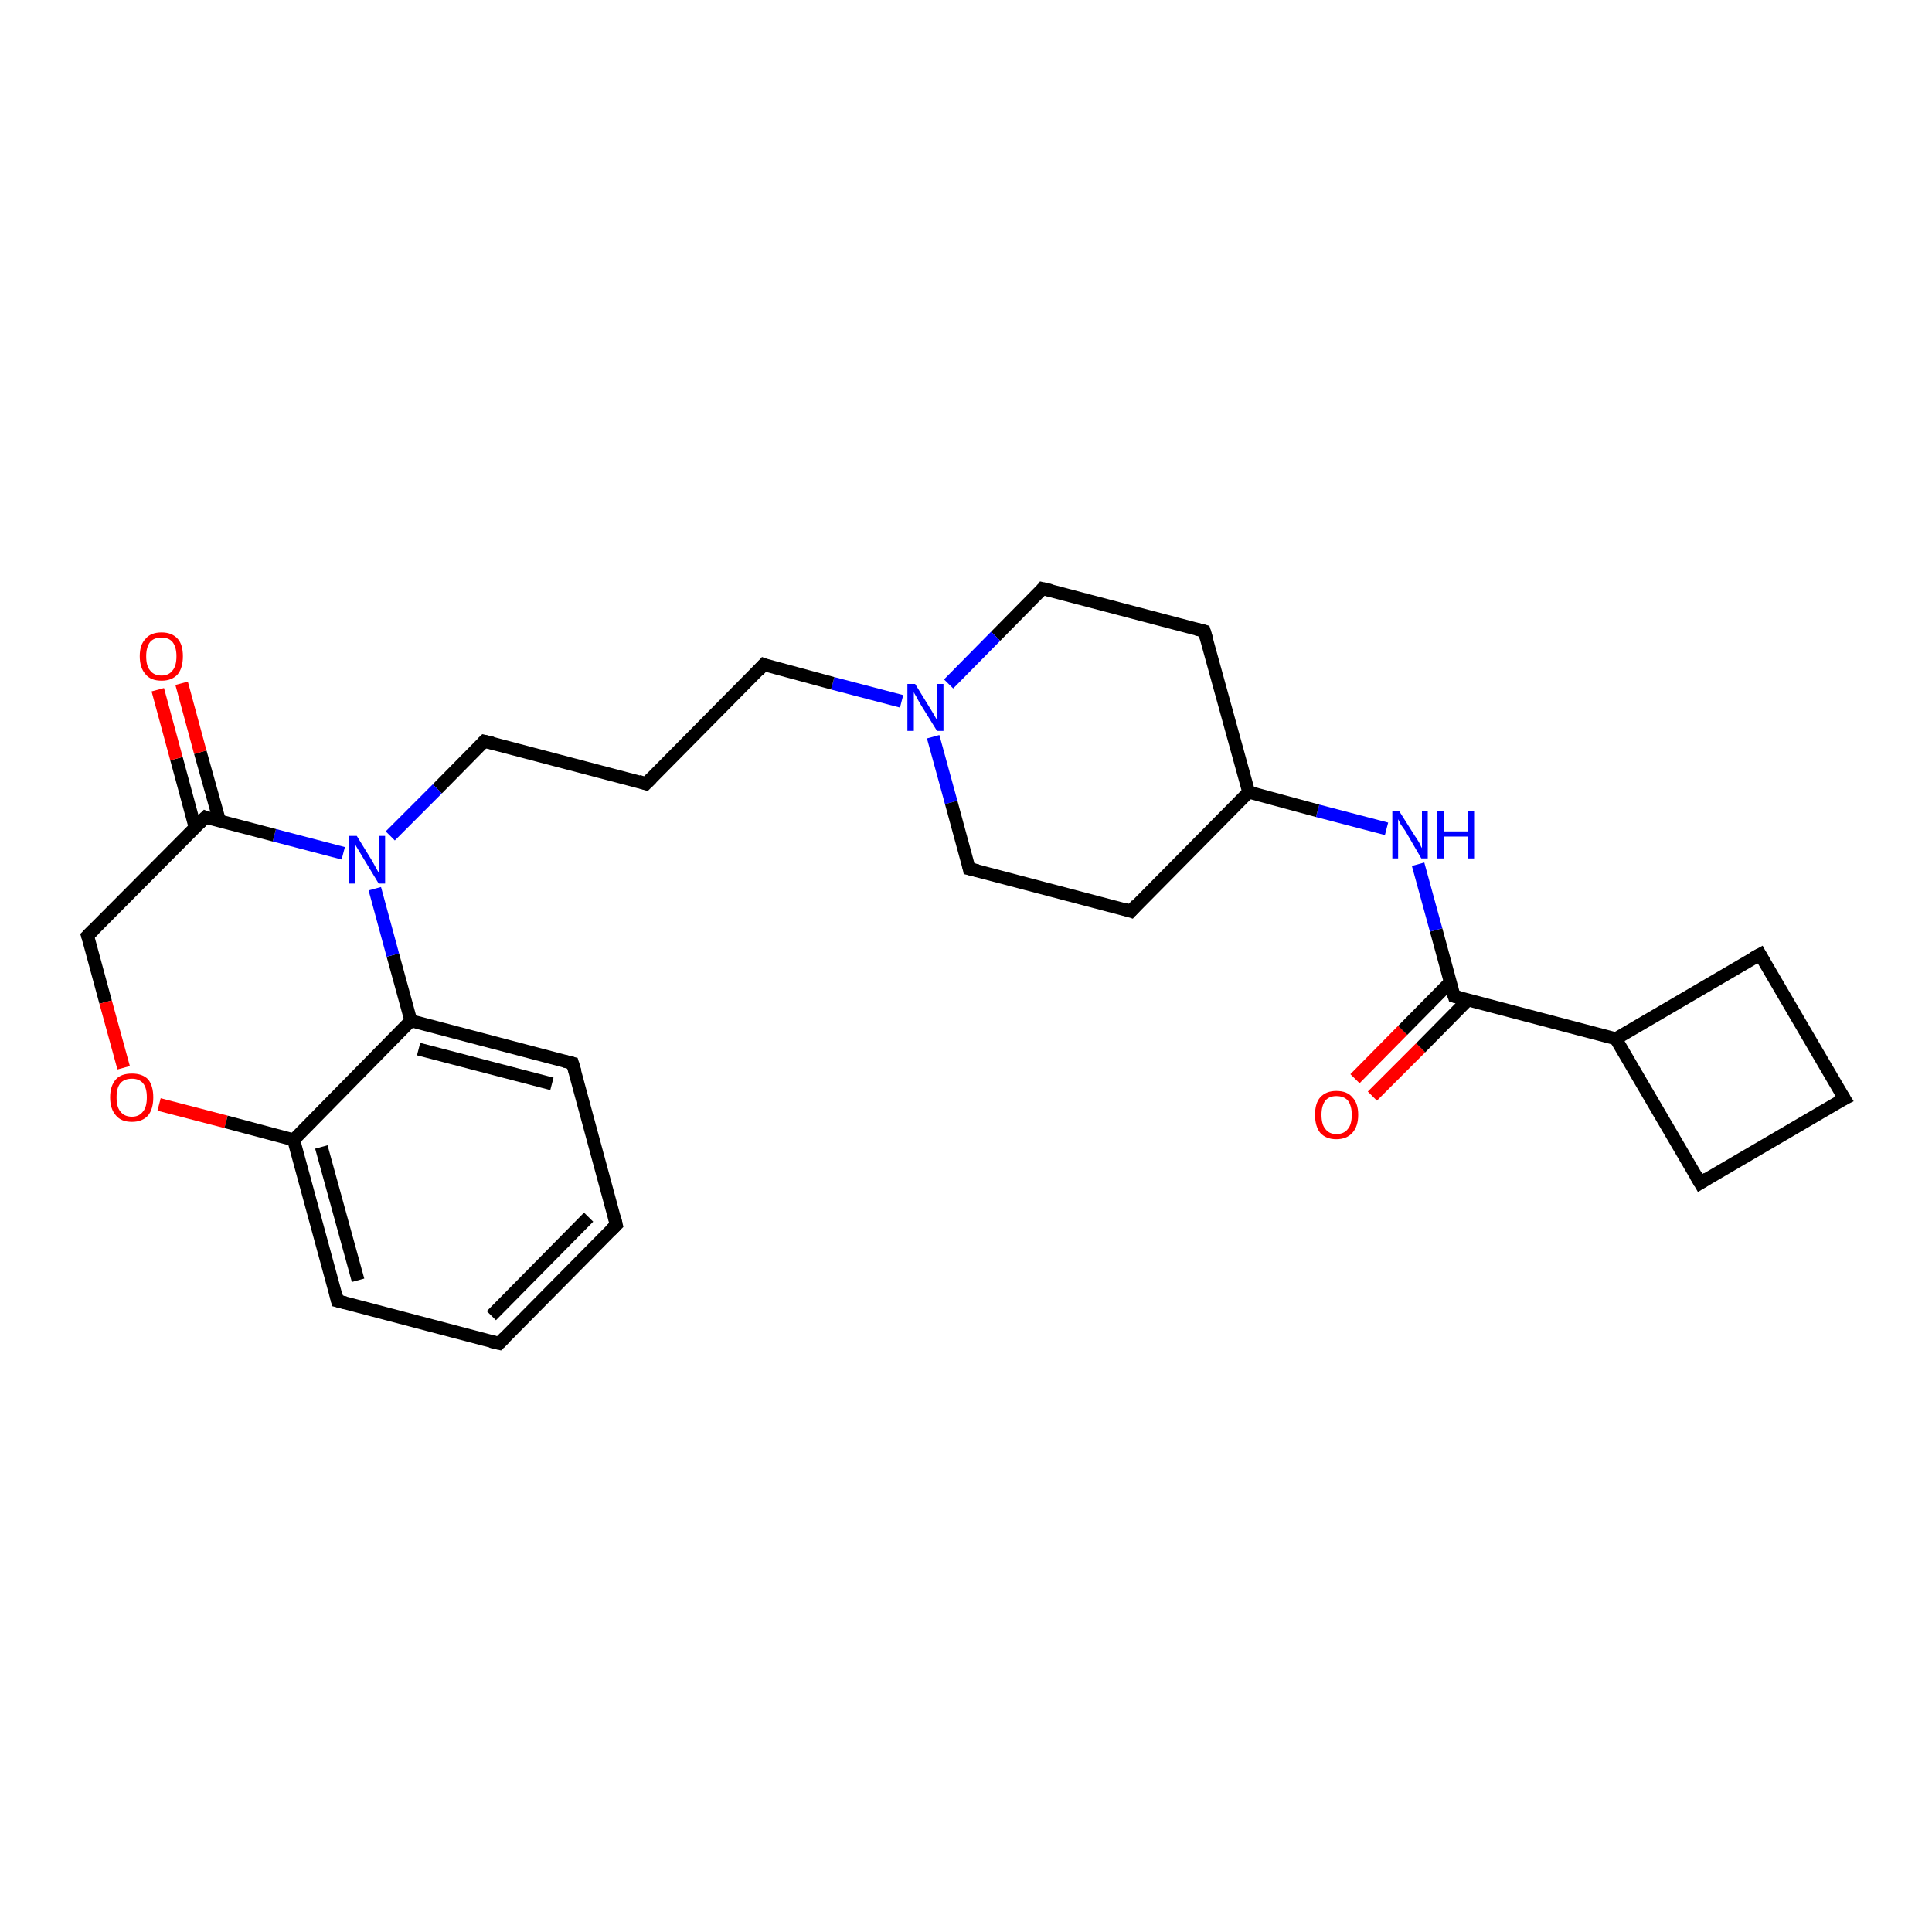 <?xml version='1.0' encoding='iso-8859-1'?>
<svg version='1.1' baseProfile='full'
              xmlns='http://www.w3.org/2000/svg'
                      xmlns:rdkit='http://www.rdkit.org/xml'
                      xmlns:xlink='http://www.w3.org/1999/xlink'
                  xml:space='preserve'
width='300px' height='300px' viewBox='0 0 300 300'>
<!-- END OF HEADER -->
<rect style='opacity:1.0;fill:#FFFFFF;stroke:none' width='300.0' height='300.0' x='0.0' y='0.0'> </rect>
<path class='bond-0 atom-0 atom-1' d='M 210.4,167.5 L 217.8,160.0' style='fill:none;fill-rule:evenodd;stroke:#FF0000;stroke-width:2.0px;stroke-linecap:butt;stroke-linejoin:miter;stroke-opacity:1' />
<path class='bond-0 atom-0 atom-1' d='M 217.8,160.0 L 225.2,152.5' style='fill:none;fill-rule:evenodd;stroke:#000000;stroke-width:2.0px;stroke-linecap:butt;stroke-linejoin:miter;stroke-opacity:1' />
<path class='bond-0 atom-0 atom-1' d='M 213.1,170.2 L 220.6,162.7' style='fill:none;fill-rule:evenodd;stroke:#FF0000;stroke-width:2.0px;stroke-linecap:butt;stroke-linejoin:miter;stroke-opacity:1' />
<path class='bond-0 atom-0 atom-1' d='M 220.6,162.7 L 228.0,155.2' style='fill:none;fill-rule:evenodd;stroke:#000000;stroke-width:2.0px;stroke-linecap:butt;stroke-linejoin:miter;stroke-opacity:1' />
<path class='bond-1 atom-1 atom-2' d='M 225.8,154.7 L 223.0,144.4' style='fill:none;fill-rule:evenodd;stroke:#000000;stroke-width:2.0px;stroke-linecap:butt;stroke-linejoin:miter;stroke-opacity:1' />
<path class='bond-1 atom-1 atom-2' d='M 223.0,144.4 L 220.2,134.2' style='fill:none;fill-rule:evenodd;stroke:#0000FF;stroke-width:2.0px;stroke-linecap:butt;stroke-linejoin:miter;stroke-opacity:1' />
<path class='bond-2 atom-2 atom-3' d='M 215.3,128.7 L 204.6,125.9' style='fill:none;fill-rule:evenodd;stroke:#0000FF;stroke-width:2.0px;stroke-linecap:butt;stroke-linejoin:miter;stroke-opacity:1' />
<path class='bond-2 atom-2 atom-3' d='M 204.6,125.9 L 193.9,123.0' style='fill:none;fill-rule:evenodd;stroke:#000000;stroke-width:2.0px;stroke-linecap:butt;stroke-linejoin:miter;stroke-opacity:1' />
<path class='bond-3 atom-3 atom-4' d='M 193.9,123.0 L 187.0,98.0' style='fill:none;fill-rule:evenodd;stroke:#000000;stroke-width:2.0px;stroke-linecap:butt;stroke-linejoin:miter;stroke-opacity:1' />
<path class='bond-4 atom-4 atom-5' d='M 187.0,98.0 L 161.9,91.4' style='fill:none;fill-rule:evenodd;stroke:#000000;stroke-width:2.0px;stroke-linecap:butt;stroke-linejoin:miter;stroke-opacity:1' />
<path class='bond-5 atom-5 atom-6' d='M 161.9,91.4 L 154.6,98.8' style='fill:none;fill-rule:evenodd;stroke:#000000;stroke-width:2.0px;stroke-linecap:butt;stroke-linejoin:miter;stroke-opacity:1' />
<path class='bond-5 atom-5 atom-6' d='M 154.6,98.8 L 147.3,106.2' style='fill:none;fill-rule:evenodd;stroke:#0000FF;stroke-width:2.0px;stroke-linecap:butt;stroke-linejoin:miter;stroke-opacity:1' />
<path class='bond-6 atom-6 atom-7' d='M 140.0,108.9 L 129.3,106.1' style='fill:none;fill-rule:evenodd;stroke:#0000FF;stroke-width:2.0px;stroke-linecap:butt;stroke-linejoin:miter;stroke-opacity:1' />
<path class='bond-6 atom-6 atom-7' d='M 129.3,106.1 L 118.6,103.2' style='fill:none;fill-rule:evenodd;stroke:#000000;stroke-width:2.0px;stroke-linecap:butt;stroke-linejoin:miter;stroke-opacity:1' />
<path class='bond-7 atom-7 atom-8' d='M 118.6,103.2 L 100.3,121.7' style='fill:none;fill-rule:evenodd;stroke:#000000;stroke-width:2.0px;stroke-linecap:butt;stroke-linejoin:miter;stroke-opacity:1' />
<path class='bond-8 atom-8 atom-9' d='M 100.3,121.7 L 75.2,115.1' style='fill:none;fill-rule:evenodd;stroke:#000000;stroke-width:2.0px;stroke-linecap:butt;stroke-linejoin:miter;stroke-opacity:1' />
<path class='bond-9 atom-9 atom-10' d='M 75.2,115.1 L 67.9,122.5' style='fill:none;fill-rule:evenodd;stroke:#000000;stroke-width:2.0px;stroke-linecap:butt;stroke-linejoin:miter;stroke-opacity:1' />
<path class='bond-9 atom-9 atom-10' d='M 67.9,122.5 L 60.6,129.8' style='fill:none;fill-rule:evenodd;stroke:#0000FF;stroke-width:2.0px;stroke-linecap:butt;stroke-linejoin:miter;stroke-opacity:1' />
<path class='bond-10 atom-10 atom-11' d='M 53.3,132.5 L 42.6,129.7' style='fill:none;fill-rule:evenodd;stroke:#0000FF;stroke-width:2.0px;stroke-linecap:butt;stroke-linejoin:miter;stroke-opacity:1' />
<path class='bond-10 atom-10 atom-11' d='M 42.6,129.7 L 31.9,126.9' style='fill:none;fill-rule:evenodd;stroke:#000000;stroke-width:2.0px;stroke-linecap:butt;stroke-linejoin:miter;stroke-opacity:1' />
<path class='bond-11 atom-11 atom-12' d='M 34.1,127.5 L 31.1,116.8' style='fill:none;fill-rule:evenodd;stroke:#000000;stroke-width:2.0px;stroke-linecap:butt;stroke-linejoin:miter;stroke-opacity:1' />
<path class='bond-11 atom-11 atom-12' d='M 31.1,116.8 L 28.2,106.1' style='fill:none;fill-rule:evenodd;stroke:#FF0000;stroke-width:2.0px;stroke-linecap:butt;stroke-linejoin:miter;stroke-opacity:1' />
<path class='bond-11 atom-11 atom-12' d='M 30.3,128.5 L 27.4,117.8' style='fill:none;fill-rule:evenodd;stroke:#000000;stroke-width:2.0px;stroke-linecap:butt;stroke-linejoin:miter;stroke-opacity:1' />
<path class='bond-11 atom-11 atom-12' d='M 27.4,117.8 L 24.5,107.1' style='fill:none;fill-rule:evenodd;stroke:#FF0000;stroke-width:2.0px;stroke-linecap:butt;stroke-linejoin:miter;stroke-opacity:1' />
<path class='bond-12 atom-11 atom-13' d='M 31.9,126.9 L 13.6,145.3' style='fill:none;fill-rule:evenodd;stroke:#000000;stroke-width:2.0px;stroke-linecap:butt;stroke-linejoin:miter;stroke-opacity:1' />
<path class='bond-13 atom-13 atom-14' d='M 13.6,145.3 L 16.4,155.6' style='fill:none;fill-rule:evenodd;stroke:#000000;stroke-width:2.0px;stroke-linecap:butt;stroke-linejoin:miter;stroke-opacity:1' />
<path class='bond-13 atom-13 atom-14' d='M 16.4,155.6 L 19.2,165.8' style='fill:none;fill-rule:evenodd;stroke:#FF0000;stroke-width:2.0px;stroke-linecap:butt;stroke-linejoin:miter;stroke-opacity:1' />
<path class='bond-14 atom-14 atom-15' d='M 24.7,171.5 L 35.1,174.2' style='fill:none;fill-rule:evenodd;stroke:#FF0000;stroke-width:2.0px;stroke-linecap:butt;stroke-linejoin:miter;stroke-opacity:1' />
<path class='bond-14 atom-14 atom-15' d='M 35.1,174.2 L 45.6,177.0' style='fill:none;fill-rule:evenodd;stroke:#000000;stroke-width:2.0px;stroke-linecap:butt;stroke-linejoin:miter;stroke-opacity:1' />
<path class='bond-15 atom-15 atom-16' d='M 45.6,177.0 L 52.4,202.0' style='fill:none;fill-rule:evenodd;stroke:#000000;stroke-width:2.0px;stroke-linecap:butt;stroke-linejoin:miter;stroke-opacity:1' />
<path class='bond-15 atom-15 atom-16' d='M 49.9,178.1 L 55.6,198.8' style='fill:none;fill-rule:evenodd;stroke:#000000;stroke-width:2.0px;stroke-linecap:butt;stroke-linejoin:miter;stroke-opacity:1' />
<path class='bond-16 atom-16 atom-17' d='M 52.4,202.0 L 77.5,208.6' style='fill:none;fill-rule:evenodd;stroke:#000000;stroke-width:2.0px;stroke-linecap:butt;stroke-linejoin:miter;stroke-opacity:1' />
<path class='bond-17 atom-17 atom-18' d='M 77.5,208.6 L 95.7,190.2' style='fill:none;fill-rule:evenodd;stroke:#000000;stroke-width:2.0px;stroke-linecap:butt;stroke-linejoin:miter;stroke-opacity:1' />
<path class='bond-17 atom-17 atom-18' d='M 76.3,204.3 L 91.4,189.0' style='fill:none;fill-rule:evenodd;stroke:#000000;stroke-width:2.0px;stroke-linecap:butt;stroke-linejoin:miter;stroke-opacity:1' />
<path class='bond-18 atom-18 atom-19' d='M 95.7,190.2 L 88.9,165.1' style='fill:none;fill-rule:evenodd;stroke:#000000;stroke-width:2.0px;stroke-linecap:butt;stroke-linejoin:miter;stroke-opacity:1' />
<path class='bond-19 atom-19 atom-20' d='M 88.9,165.1 L 63.8,158.5' style='fill:none;fill-rule:evenodd;stroke:#000000;stroke-width:2.0px;stroke-linecap:butt;stroke-linejoin:miter;stroke-opacity:1' />
<path class='bond-19 atom-19 atom-20' d='M 85.7,168.3 L 65.0,162.9' style='fill:none;fill-rule:evenodd;stroke:#000000;stroke-width:2.0px;stroke-linecap:butt;stroke-linejoin:miter;stroke-opacity:1' />
<path class='bond-20 atom-6 atom-21' d='M 144.9,114.4 L 147.7,124.6' style='fill:none;fill-rule:evenodd;stroke:#0000FF;stroke-width:2.0px;stroke-linecap:butt;stroke-linejoin:miter;stroke-opacity:1' />
<path class='bond-20 atom-6 atom-21' d='M 147.7,124.6 L 150.5,134.9' style='fill:none;fill-rule:evenodd;stroke:#000000;stroke-width:2.0px;stroke-linecap:butt;stroke-linejoin:miter;stroke-opacity:1' />
<path class='bond-21 atom-21 atom-22' d='M 150.5,134.9 L 175.6,141.5' style='fill:none;fill-rule:evenodd;stroke:#000000;stroke-width:2.0px;stroke-linecap:butt;stroke-linejoin:miter;stroke-opacity:1' />
<path class='bond-22 atom-1 atom-23' d='M 225.8,154.7 L 250.9,161.3' style='fill:none;fill-rule:evenodd;stroke:#000000;stroke-width:2.0px;stroke-linecap:butt;stroke-linejoin:miter;stroke-opacity:1' />
<path class='bond-23 atom-23 atom-24' d='M 250.9,161.3 L 264.0,183.7' style='fill:none;fill-rule:evenodd;stroke:#000000;stroke-width:2.0px;stroke-linecap:butt;stroke-linejoin:miter;stroke-opacity:1' />
<path class='bond-24 atom-24 atom-25' d='M 264.0,183.7 L 286.4,170.6' style='fill:none;fill-rule:evenodd;stroke:#000000;stroke-width:2.0px;stroke-linecap:butt;stroke-linejoin:miter;stroke-opacity:1' />
<path class='bond-25 atom-25 atom-26' d='M 286.4,170.6 L 273.3,148.2' style='fill:none;fill-rule:evenodd;stroke:#000000;stroke-width:2.0px;stroke-linecap:butt;stroke-linejoin:miter;stroke-opacity:1' />
<path class='bond-26 atom-22 atom-3' d='M 175.6,141.5 L 193.9,123.0' style='fill:none;fill-rule:evenodd;stroke:#000000;stroke-width:2.0px;stroke-linecap:butt;stroke-linejoin:miter;stroke-opacity:1' />
<path class='bond-27 atom-26 atom-23' d='M 273.3,148.2 L 250.9,161.3' style='fill:none;fill-rule:evenodd;stroke:#000000;stroke-width:2.0px;stroke-linecap:butt;stroke-linejoin:miter;stroke-opacity:1' />
<path class='bond-28 atom-20 atom-10' d='M 63.8,158.5 L 61.0,148.3' style='fill:none;fill-rule:evenodd;stroke:#000000;stroke-width:2.0px;stroke-linecap:butt;stroke-linejoin:miter;stroke-opacity:1' />
<path class='bond-28 atom-20 atom-10' d='M 61.0,148.3 L 58.2,138.0' style='fill:none;fill-rule:evenodd;stroke:#0000FF;stroke-width:2.0px;stroke-linecap:butt;stroke-linejoin:miter;stroke-opacity:1' />
<path class='bond-29 atom-20 atom-15' d='M 63.8,158.5 L 45.6,177.0' style='fill:none;fill-rule:evenodd;stroke:#000000;stroke-width:2.0px;stroke-linecap:butt;stroke-linejoin:miter;stroke-opacity:1' />
<path d='M 225.6,154.1 L 225.8,154.7 L 227.0,155.0' style='fill:none;stroke:#000000;stroke-width:2.0px;stroke-linecap:butt;stroke-linejoin:miter;stroke-opacity:1;' />
<path d='M 187.4,99.3 L 187.0,98.0 L 185.8,97.7' style='fill:none;stroke:#000000;stroke-width:2.0px;stroke-linecap:butt;stroke-linejoin:miter;stroke-opacity:1;' />
<path d='M 163.2,91.7 L 161.9,91.4 L 161.6,91.8' style='fill:none;stroke:#000000;stroke-width:2.0px;stroke-linecap:butt;stroke-linejoin:miter;stroke-opacity:1;' />
<path d='M 119.1,103.4 L 118.6,103.2 L 117.7,104.2' style='fill:none;stroke:#000000;stroke-width:2.0px;stroke-linecap:butt;stroke-linejoin:miter;stroke-opacity:1;' />
<path d='M 101.2,120.8 L 100.3,121.7 L 99.1,121.3' style='fill:none;stroke:#000000;stroke-width:2.0px;stroke-linecap:butt;stroke-linejoin:miter;stroke-opacity:1;' />
<path d='M 76.5,115.4 L 75.2,115.1 L 74.9,115.4' style='fill:none;stroke:#000000;stroke-width:2.0px;stroke-linecap:butt;stroke-linejoin:miter;stroke-opacity:1;' />
<path d='M 32.4,127.1 L 31.9,126.9 L 31.0,127.8' style='fill:none;stroke:#000000;stroke-width:2.0px;stroke-linecap:butt;stroke-linejoin:miter;stroke-opacity:1;' />
<path d='M 14.5,144.4 L 13.6,145.3 L 13.8,145.9' style='fill:none;stroke:#000000;stroke-width:2.0px;stroke-linecap:butt;stroke-linejoin:miter;stroke-opacity:1;' />
<path d='M 52.1,200.7 L 52.4,202.0 L 53.6,202.3' style='fill:none;stroke:#000000;stroke-width:2.0px;stroke-linecap:butt;stroke-linejoin:miter;stroke-opacity:1;' />
<path d='M 76.2,208.3 L 77.5,208.6 L 78.4,207.7' style='fill:none;stroke:#000000;stroke-width:2.0px;stroke-linecap:butt;stroke-linejoin:miter;stroke-opacity:1;' />
<path d='M 94.8,191.1 L 95.7,190.2 L 95.4,188.9' style='fill:none;stroke:#000000;stroke-width:2.0px;stroke-linecap:butt;stroke-linejoin:miter;stroke-opacity:1;' />
<path d='M 89.3,166.4 L 88.9,165.1 L 87.7,164.8' style='fill:none;stroke:#000000;stroke-width:2.0px;stroke-linecap:butt;stroke-linejoin:miter;stroke-opacity:1;' />
<path d='M 150.4,134.4 L 150.5,134.9 L 151.8,135.2' style='fill:none;stroke:#000000;stroke-width:2.0px;stroke-linecap:butt;stroke-linejoin:miter;stroke-opacity:1;' />
<path d='M 174.4,141.1 L 175.6,141.5 L 176.5,140.5' style='fill:none;stroke:#000000;stroke-width:2.0px;stroke-linecap:butt;stroke-linejoin:miter;stroke-opacity:1;' />
<path d='M 263.3,182.5 L 264.0,183.7 L 265.1,183.0' style='fill:none;stroke:#000000;stroke-width:2.0px;stroke-linecap:butt;stroke-linejoin:miter;stroke-opacity:1;' />
<path d='M 285.2,171.2 L 286.4,170.6 L 285.7,169.5' style='fill:none;stroke:#000000;stroke-width:2.0px;stroke-linecap:butt;stroke-linejoin:miter;stroke-opacity:1;' />
<path d='M 273.9,149.3 L 273.3,148.2 L 272.2,148.8' style='fill:none;stroke:#000000;stroke-width:2.0px;stroke-linecap:butt;stroke-linejoin:miter;stroke-opacity:1;' />
<path class='atom-0' d='M 204.2 173.1
Q 204.2 171.3, 205.0 170.4
Q 205.9 169.4, 207.5 169.4
Q 209.2 169.4, 210.0 170.4
Q 210.9 171.3, 210.9 173.1
Q 210.9 174.9, 210.0 175.9
Q 209.1 176.9, 207.5 176.9
Q 205.9 176.9, 205.0 175.9
Q 204.2 174.9, 204.2 173.1
M 207.5 176.1
Q 208.7 176.1, 209.3 175.3
Q 209.9 174.6, 209.9 173.1
Q 209.9 171.7, 209.3 170.9
Q 208.7 170.2, 207.5 170.2
Q 206.4 170.2, 205.8 170.9
Q 205.2 171.7, 205.2 173.1
Q 205.2 174.6, 205.8 175.3
Q 206.4 176.1, 207.5 176.1
' fill='#FF0000'/>
<path class='atom-2' d='M 217.3 126.0
L 219.7 129.8
Q 220.0 130.2, 220.4 130.9
Q 220.7 131.6, 220.8 131.7
L 220.8 126.0
L 221.7 126.0
L 221.7 133.3
L 220.7 133.3
L 218.2 129.0
Q 217.9 128.6, 217.5 128.0
Q 217.2 127.4, 217.1 127.2
L 217.1 133.3
L 216.2 133.3
L 216.2 126.0
L 217.3 126.0
' fill='#0000FF'/>
<path class='atom-2' d='M 223.2 126.0
L 224.2 126.0
L 224.2 129.1
L 227.9 129.1
L 227.9 126.0
L 228.9 126.0
L 228.9 133.3
L 227.9 133.3
L 227.9 129.9
L 224.2 129.9
L 224.2 133.3
L 223.2 133.3
L 223.2 126.0
' fill='#0000FF'/>
<path class='atom-6' d='M 142.1 106.2
L 144.5 110.1
Q 144.7 110.4, 145.1 111.1
Q 145.5 111.8, 145.5 111.9
L 145.5 106.2
L 146.5 106.2
L 146.5 113.5
L 145.5 113.5
L 142.9 109.3
Q 142.6 108.8, 142.3 108.2
Q 141.9 107.6, 141.9 107.4
L 141.9 113.5
L 140.9 113.5
L 140.9 106.2
L 142.1 106.2
' fill='#0000FF'/>
<path class='atom-10' d='M 55.4 129.8
L 57.8 133.7
Q 58.0 134.1, 58.4 134.8
Q 58.8 135.5, 58.8 135.5
L 58.8 129.8
L 59.8 129.8
L 59.8 137.2
L 58.8 137.2
L 56.2 132.9
Q 55.9 132.4, 55.6 131.9
Q 55.2 131.3, 55.2 131.1
L 55.2 137.2
L 54.2 137.2
L 54.2 129.8
L 55.4 129.8
' fill='#0000FF'/>
<path class='atom-12' d='M 21.7 101.9
Q 21.7 100.1, 22.6 99.2
Q 23.4 98.2, 25.1 98.2
Q 26.7 98.2, 27.6 99.2
Q 28.4 100.1, 28.4 101.9
Q 28.4 103.7, 27.6 104.7
Q 26.7 105.7, 25.1 105.7
Q 23.4 105.7, 22.6 104.7
Q 21.7 103.7, 21.7 101.9
M 25.1 104.9
Q 26.2 104.9, 26.8 104.1
Q 27.4 103.4, 27.4 101.9
Q 27.4 100.5, 26.8 99.7
Q 26.2 99.0, 25.1 99.0
Q 23.9 99.0, 23.3 99.7
Q 22.7 100.5, 22.7 101.9
Q 22.7 103.4, 23.3 104.1
Q 23.9 104.9, 25.1 104.9
' fill='#FF0000'/>
<path class='atom-14' d='M 17.1 170.4
Q 17.1 168.6, 18.0 167.6
Q 18.8 166.7, 20.5 166.7
Q 22.1 166.7, 23.0 167.6
Q 23.8 168.6, 23.8 170.4
Q 23.8 172.2, 23.0 173.2
Q 22.1 174.2, 20.5 174.2
Q 18.8 174.2, 18.0 173.2
Q 17.1 172.2, 17.1 170.4
M 20.5 173.4
Q 21.6 173.4, 22.2 172.6
Q 22.8 171.9, 22.8 170.4
Q 22.8 168.9, 22.2 168.2
Q 21.6 167.5, 20.5 167.5
Q 19.3 167.5, 18.7 168.2
Q 18.1 168.9, 18.1 170.4
Q 18.1 171.9, 18.7 172.6
Q 19.3 173.4, 20.5 173.4
' fill='#FF0000'/>
</svg>
